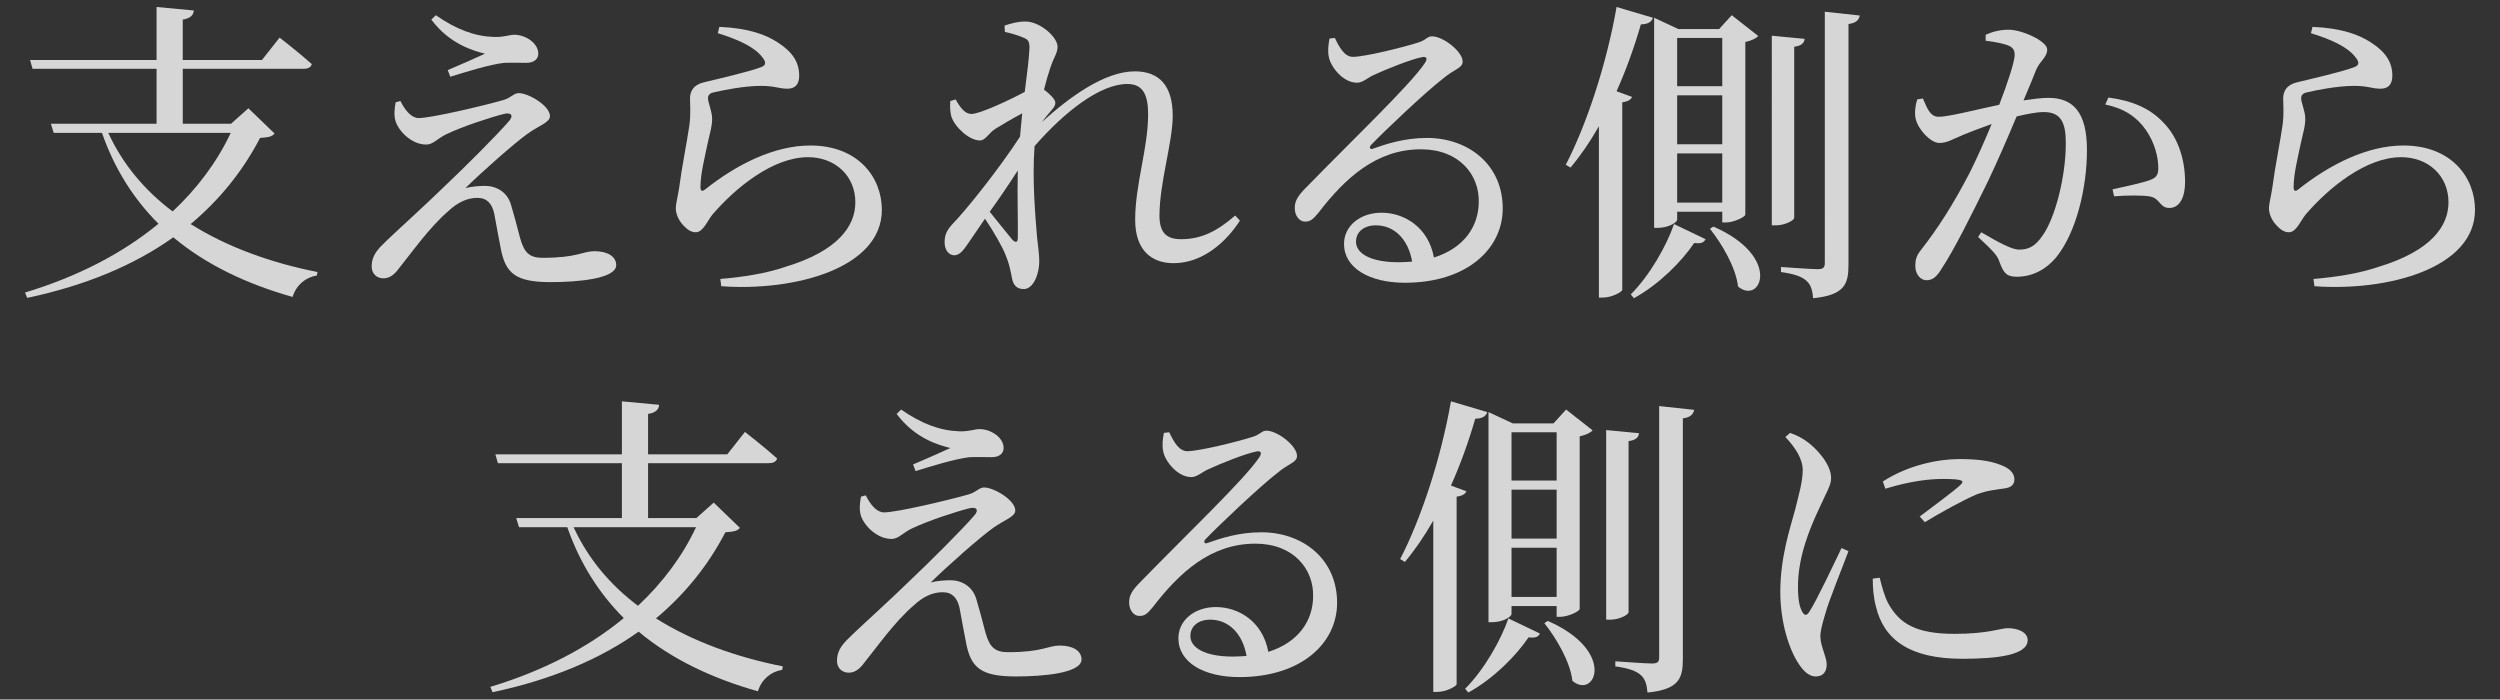 <?xml version="1.0" encoding="utf-8"?>
<!-- Generator: Adobe Illustrator 25.3.1, SVG Export Plug-In . SVG Version: 6.00 Build 0)  -->
<svg version="1.1" id="レイヤー_1" xmlns="http://www.w3.org/2000/svg" xmlns:xlink="http://www.w3.org/1999/xlink" x="0px"
	 y="0px" viewBox="0 0 372.771 104.308" style="enable-background:new 0 0 372.771 104.308;" xml:space="preserve">
<rect x="0" y="0" width="372.771" height="104.308" fill="#333333" stroke="none"/>
<style type="text/css">
path {
fill:rgba(255,255,255,0.8);
opacity: 1;
}
path.st0 {
animation: 0.2s ease-out pathanime;
}
path.st1 {
animation: 0.4s ease-out pathanime;
}
path.st2 {
animation: 0.6s ease-out pathanime;
}
path.st3 {
animation: 0.8s ease-out pathanime;
}
path.st4 {
animation: 1s ease-out pathanime;
}
path.st5 {
animation: 1.2s ease-out pathanime;
}
path.st6 {
animation: 1.4s ease-out pathanime;
}
path.st7 {
animation: 1.6s ease-out pathanime;
}
path.st8 {
animation: 1.8s ease-out pathanime;
}
path.st9 {
animation: 2s ease-out pathanime;
}
path.st10 {
animation: 2.2s ease-out pathanime;
}
path.st11 {
animation: 2.4s ease-out pathanime;
}
path.st12 {
animation: 2.6s ease-out pathanime;
}
@keyframes pathanime {
0% {
transform: translate(0, 20px);
opacity: 0;
}
100% {
transform: translate(0, 0);
opacity: 1;
}
}
</style>
<g>
	<g>
		<path class="st0" d="M40.94,19.908c-0.377,0.47-0.894,0.564-2.164,0.658
			c-2.54,4.892-5.974,9.174-10.349,12.843c5.457,3.434,11.996,5.787,18.911,7.151
			l-0.094,0.517c-1.694,0.282-3.058,1.412-3.622,3.199
			c-6.822-1.928-12.89-4.798-17.783-8.891c-5.739,4.093-12.937,7.151-21.781,9.032
			L3.728,43.618c7.809-2.352,14.537-5.834,19.9-10.256
			c-3.67-3.67-6.539-8.139-8.421-13.549H8.009l-0.423-1.364h15.76v-8.186H4.857
			L4.481,8.947h18.865V1.043l5.551,0.518c-0.047,0.705-0.518,1.176-1.647,1.364
			v6.022h11.808l2.635-3.341c0,0,2.963,2.305,4.799,3.952
			c-0.141,0.517-0.612,0.705-1.27,0.705H27.25v8.186h7.198l2.587-2.305
			L40.94,19.908z M16.148,19.814c2.164,4.704,5.457,8.609,9.597,11.714
			c3.669-3.434,6.633-7.386,8.656-11.714H16.148z"/>
	</g>
	<g>
		<path class="st1" d="M59.706,15.062c0.753,1.505,1.693,2.54,2.728,2.54
			c1.929,0,9.832-1.882,12.608-2.682c1.176-0.329,1.552-1.035,2.305-1.035
			c1.459,0,4.657,1.882,4.657,3.434c0,0.941-1.647,1.412-3.293,2.588
			c-1.976,1.411-6.727,5.598-9.315,8.139c0.941-0.235,2.07-0.33,2.917-0.33
			c1.74,0,3.293,0.941,3.857,2.729c0.47,1.552,0.988,3.528,1.364,4.987
			c0.612,2.211,1.364,3.011,3.387,3.011c5.175,0,5.974-0.988,7.715-0.988
			c1.976,0,3.246,0.8,3.246,2.07c0,2.07-5.834,2.54-9.785,2.54
			c-5.175,0-6.727-1.27-7.433-5.034c-0.329-1.599-0.658-3.575-0.988-5.269
			c-0.33-1.364-1.035-2.258-2.494-2.258c-1.505,0-2.917,0.659-4.281,1.929
			c-2.917,2.494-5.599,6.351-7.433,8.609c-0.658,0.894-1.364,1.459-2.305,1.459
			s-1.741-0.658-1.741-1.741c0-1.787,0.988-2.681,2.352-3.998
			c1.929-1.835,5.834-5.363,8.185-7.668c3.575-3.387,7.998-7.809,9.926-10.021
			c0.753-0.846,0.33-1.364-0.753-1.082c-1.882,0.47-6.115,1.835-8.656,3.058
			c-1.364,0.706-1.929,1.505-2.917,1.505c-2.164,0-4.046-1.928-4.564-3.434
			c-0.282-0.894-0.188-1.835,0-2.87L59.706,15.062z M64.316,2.925l0.659-0.659
			c3.058,2.117,5.786,3.152,8.703,3.246c1.505,0.047,2.211-0.329,3.011-0.329
			c1.647,0,3.575,1.223,3.575,2.822c0,0.706-0.517,1.365-1.787,1.365
			c-1.129,0-2.023-0.047-3.246,0c-2.07,0.188-6.116,1.458-8.092,2.07
			l-0.376-0.988c1.882-0.8,4.14-1.788,5.551-2.447
			C70.668,7.582,67.092,6.641,64.316,2.925z"/>
	</g>
	<g>
		<path class="st2" d="M107.029,4.948l0.235-0.941c4.469,0.188,7.056,1.223,8.75,2.352
			c2.258,1.458,3.152,3.011,3.152,4.939c0,1.223-0.565,1.929-1.741,1.929
			c-1.317,0-1.882-0.423-3.952-0.423c-2.54,0-5.739,0.659-6.916,0.941
			c-0.8,0.141-0.988,0.47-0.988,0.941c0,0.565,0.565,1.835,0.612,2.87
			c0.047,1.223-0.376,2.399-0.705,3.998c-0.423,2.07-1.035,4.376-1.035,6.445
			c0.047,0.518,0.282,0.565,0.658,0.282c4.704-3.764,10.35-6.586,15.713-6.586
			c7.15,0,10.679,4.752,10.679,9.597c0,8.656-12.89,12.184-23.946,11.385
			l-0.141-1.082c3.434-0.282,6.915-0.847,9.644-1.788
			c7.95-2.399,10.49-6.116,10.49-9.644c0-3.952-3.011-6.727-7.057-6.727
			c-5.269,0-10.867,4.61-14.254,8.562c-0.847,1.082-1.412,2.634-2.494,2.634
			c-0.658,0-1.27-0.376-1.929-1.129c-0.658-0.706-1.035-1.693-1.035-2.399
			c0-0.847,0.33-1.882,0.518-3.246c0.329-2.634,1.176-6.868,1.505-9.174
			c0.235-1.787,0.094-2.917,0.094-3.998c0-1.035,0.47-2.023,2.023-2.399
			c2.305-0.565,6.869-1.6,8.656-2.305c0.659-0.282,0.706-0.706,0.094-1.459
			C112.439,6.924,109.899,5.842,107.029,4.948z"/>
	</g>
	<g>
		<path class="st3" d="M184.883,32.892c-1.975,3.105-5.504,6.351-9.879,6.351
			c-3.434,0-5.739-2.07-5.739-6.445c0-5.363,1.929-10.679,1.929-15.76
			c0-2.963-0.8-4.516-3.105-4.516c-4.046,0-9.362,4.14-13.831,9.268v0.047
			c-0.376,5.034,0.141,10.632,0.377,13.549c0.141,1.412,0.329,2.447,0.329,3.575
			c0,1.929-0.894,4.14-2.305,4.14c-1.082,0-1.6-0.612-1.788-1.741
			c-0.235-1.223-0.423-2.117-0.894-3.246c-0.423-1.176-1.835-3.622-3.105-5.504
			l-2.54,3.717c-0.658,0.941-1.176,1.693-2.023,1.74
			c-0.8,0-1.459-0.753-1.459-1.929c0-0.988,0.235-1.693,1.129-2.681
			c2.023-2.07,6.868-8.092,10.114-13.078c0.094-1.176,0.235-2.352,0.329-3.481
			c-1.505,0.8-3.011,1.693-3.998,2.305c-0.988,0.612-1.459,1.74-2.305,1.74
			c-1.599,0-3.764-1.976-4.281-3.622c-0.189-0.705-0.189-1.552-0.141-2.258
			l0.8-0.235c0.753,1.364,1.459,2.164,2.352,2.164
			c1.27,0,5.786-2.117,7.951-3.293c0.376-2.87,0.658-5.269,0.705-6.539
			c0-1.035-0.188-1.27-1.035-1.6c-0.658-0.282-1.552-0.565-2.634-0.8
			l-0.047-0.941c0.941-0.33,1.976-0.612,3.105-0.612
			c2.164,0,4.799,2.305,4.799,3.764c0,0.988-0.565,1.505-1.129,3.293
			c-0.235,0.659-0.565,1.788-0.894,3.105c0.8,0.565,1.693,1.459,1.693,1.929
			c0,0.612-0.47,0.988-1.082,1.74c-0.329,0.377-0.612,0.753-0.941,1.176
			c4.046-3.669,9.315-7.574,13.878-7.574c3.669,0,5.645,2.164,5.645,6.633
			c0,3.905-1.976,10.021-1.976,14.866c0,2.493,0.988,3.528,3.199,3.528
			c3.011,0,5.316-1.129,8.092-3.528L184.883,32.892z M151.764,25.412
			c-1.27,1.976-2.729,4.14-4.187,6.163c1.27,1.6,2.775,3.434,3.387,4.187
			c0.518,0.47,0.8,0.423,0.8-0.377
			C151.811,33.268,151.67,29.364,151.764,25.412z"/>
	</g>
	<g>
		<path class="st4" d="M199.039,5.654c0.658,1.411,1.459,2.823,2.682,2.823
			c1.788,0,7.48-1.412,9.691-2.117c1.27-0.377,1.364-0.941,2.117-0.941
			c1.646,0,4.563,2.258,4.563,3.764c0,0.988-1.27,1.129-2.869,2.494
			c-2.588,1.976-8.703,7.762-10.773,9.926c-0.376,0.376-0.142,0.753,0.282,0.564
			c1.975-0.705,4.704-1.599,8.044-1.599c6.163,0,11.385,3.998,11.291,10.679
			c-0.094,5.974-5.457,10.914-14.583,10.914c-5.316,0-9.08-2.211-9.08-5.786
			c0-2.682,2.399-4.657,5.599-4.657c3.293,0,6.962,2.07,7.809,6.68
			c4.516-1.411,6.633-4.657,6.68-8.185c0.142-4.14-2.917-7.951-8.608-7.951
			c-6.681,0-11.338,4.328-15.29,9.456c-0.847,1.035-1.27,1.364-2.07,1.317
			c-0.753,0-1.552-0.894-1.459-2.211c0.047-0.988,0.565-1.741,1.788-2.964
			c6.586-6.774,15.477-15.242,17.594-18.441c0.518-0.753,0.189-1.035-0.423-0.894
			c-1.552,0.282-5.316,1.788-7.245,2.682c-0.894,0.423-1.599,1.129-2.446,1.129
			c-2.07,0-3.905-2.352-4.187-3.81c-0.189-0.847-0.094-1.788,0.094-2.776
			L199.039,5.654z M210.565,39.008c-0.612-3.481-2.775-5.41-5.41-5.41
			c-1.741,0-2.964,0.941-2.964,2.447c0,1.693,2.07,3.058,6.351,3.058
			C209.248,39.102,209.906,39.055,210.565,39.008z"/>
	</g>
	<g>
		<path class="st5" d="M243.351,14.451c-0.142,0.377-0.612,0.706-1.459,0.8v27.991
			c-0.047,0.282-1.552,1.129-2.87,1.129h-0.612V18.826
			c-1.317,2.305-2.728,4.375-4.234,6.163l-0.705-0.423
			c3.058-5.88,6.069-14.913,7.574-23.522l5.41,1.6
			c-0.141,0.565-0.705,0.988-1.788,0.988c-0.988,3.434-2.211,6.822-3.622,9.974
			L243.351,14.451z M243.162,43.9c2.823-2.823,5.363-7.292,6.446-10.491
			l4.704,2.258c-0.235,0.47-0.612,0.706-1.693,0.565
			c-1.882,2.775-5.223,6.163-8.986,8.233L243.162,43.9z M250.078,32.751
			c0,0.423-1.317,1.223-2.869,1.223h-0.565V2.643l3.622,1.693h6.069l1.882-2.07
			l3.952,3.105c-0.282,0.329-1.035,0.706-1.928,0.894v25.733
			c-0.047,0.376-1.741,1.176-2.917,1.176h-0.518V31.575h-6.727V32.751z
			 M250.078,5.654v7.198h6.727V5.654H250.078z M256.805,21.507v-7.292h-6.727v7.292
			H256.805z M256.805,30.211v-7.339h-6.727v7.339H256.805z M255.488,33.786
			c10.302,4.516,7.057,11.761,3.669,8.938c-0.329-2.87-2.399-6.351-4.187-8.609
			L255.488,33.786z M267.531,32.469c0,0.423-1.458,1.129-2.682,1.129h-0.658V5.324
			l4.892,0.47c-0.047,0.612-0.47,1.035-1.552,1.176V32.469z M277.317,2.314
			c-0.142,0.658-0.565,1.129-1.694,1.27v35.895c0,2.87-0.565,4.516-5.269,4.987
			c-0.094-1.129-0.329-2.023-0.988-2.588c-0.658-0.612-1.788-1.035-3.81-1.317
			v-0.753c0,0,4.516,0.329,5.457,0.329c0.846,0,1.081-0.235,1.081-0.941V1.749
			L277.317,2.314z"/>
	</g>
	<g>
		<path class="st6" d="M296.082,5.183c0.847-0.377,1.976-0.753,3.435-0.753
			c1.975,0,5.739,1.693,5.739,2.963c0,1.129-1.082,1.694-1.647,3.011
			c-0.423,1.082-1.081,2.682-1.882,4.564c1.27-0.189,2.682-0.377,3.716-0.377
			c3.575,0,5.74,2.023,5.74,7.762c0,5.786-1.647,12.419-4.611,16.042
			c-1.411,1.694-3.434,2.87-5.833,2.87c-1.647,0-2.023-0.658-2.635-2.305
			c-0.282-0.8-0.658-1.317-3.151-3.622l0.47-0.706
			c2.493,1.459,4.516,2.587,5.646,2.587c1.459,0,2.446-0.517,3.575-2.211
			c1.741-2.494,3.387-8.515,3.387-13.69c0-3.152-0.8-4.61-3.293-4.61
			c-1.035,0-2.493,0.282-4.045,0.659c-1.318,3.152-2.87,6.727-4.282,9.691
			c-2.493,5.081-4.986,10.114-6.915,13.031c-0.8,1.317-1.412,1.693-2.259,1.693
			c-0.8,0-1.646-0.8-1.646-2.117c0-0.941,0.141-1.505,0.846-2.399
			c2.494-3.199,4.705-6.586,7.293-11.573c1.081-2.164,2.211-4.704,3.245-7.198
			c-1.599,0.565-3.058,1.129-3.998,1.505c-1.928,0.8-2.635,1.317-3.811,1.317
			c-1.27,0-3.152-1.976-3.528-3.622c-0.189-0.894-0.047-1.976,0.234-2.87
			l0.847-0.141c0.612,1.364,1.035,2.728,2.352,2.728
			c1.505,0,5.457-1.035,9.032-1.788c1.365-3.528,2.305-6.539,2.305-7.433
			c0-0.565-0.142-0.988-0.753-1.317c-0.752-0.377-2.352-0.658-3.575-0.8V5.183z
			 M314.382,14.545c3.622,0.47,6.257,1.647,8.233,3.764
			c2.022,2.07,3.198,5.222,3.198,8.844c0,2.164-0.752,3.857-2.352,3.857
			c-1.411,0-1.364-1.364-2.775-1.693c-1.035-0.235-3.811-0.188-5.457-0.047
			l-0.235-1.035c1.835-0.423,4.422-0.941,5.646-1.412
			c0.988-0.376,1.223-0.846,1.176-2.07c-0.047-1.27-0.471-3.387-1.835-5.363
			c-1.318-1.882-3.152-3.199-6.069-3.81L314.382,14.545z"/>
	</g>
	<g>
		<path class="st7" d="M344.581,4.948l0.235-0.941c4.469,0.188,7.056,1.223,8.75,2.352
			c2.259,1.458,3.152,3.011,3.152,4.939c0,1.223-0.565,1.929-1.741,1.929
			c-1.318,0-1.882-0.423-3.952-0.423c-2.541,0-5.739,0.659-6.915,0.941
			c-0.8,0.141-0.989,0.47-0.989,0.941c0,0.565,0.565,1.835,0.612,2.87
			c0.048,1.223-0.376,2.399-0.705,3.998c-0.423,2.07-1.035,4.376-1.035,6.445
			c0.047,0.518,0.282,0.565,0.658,0.282c4.704-3.764,10.349-6.586,15.713-6.586
			c7.151,0,10.679,4.752,10.679,9.597c0,8.656-12.889,12.184-23.945,11.385
			l-0.142-1.082c3.435-0.282,6.915-0.847,9.645-1.788
			c7.95-2.399,10.49-6.116,10.49-9.644c0-3.952-3.011-6.727-7.056-6.727
			c-5.269,0-10.867,4.61-14.254,8.562c-0.847,1.082-1.412,2.634-2.494,2.634
			c-0.658,0-1.27-0.376-1.928-1.129c-0.658-0.706-1.035-1.693-1.035-2.399
			c0-0.847,0.33-1.882,0.518-3.246c0.329-2.634,1.176-6.868,1.505-9.174
			c0.235-1.787,0.094-2.917,0.094-3.998c0-1.035,0.471-2.023,2.023-2.399
			c2.305-0.565,6.869-1.6,8.656-2.305c0.658-0.282,0.705-0.706,0.094-1.459
			C349.991,6.924,347.451,5.842,344.581,4.948z"/>
	</g>
	<g>
		<path class="st8" d="M110.324,78.708c-0.377,0.471-0.894,0.565-2.164,0.658
			c-2.54,4.892-5.974,9.174-10.349,12.843c5.457,3.434,11.996,5.786,18.911,7.151
			l-0.094,0.517c-1.694,0.281-3.058,1.411-3.622,3.198
			c-6.822-1.927-12.89-4.799-17.783-8.891c-5.739,4.092-12.937,7.151-21.781,9.032
			l-0.33-0.8c7.809-2.352,14.537-5.832,19.9-10.256
			c-3.67-3.669-6.539-8.139-8.421-13.548h-7.198l-0.423-1.365h15.76V69.063H74.241
			l-0.376-1.317h18.865v-7.904l5.551,0.518c-0.047,0.705-0.518,1.176-1.647,1.364
			v6.022h11.808l2.635-3.34c0,0,2.963,2.305,4.799,3.952
			c-0.141,0.517-0.612,0.705-1.27,0.705H96.634v8.186h7.198l2.587-2.305
			L110.324,78.708z M85.531,78.614c2.164,4.705,5.457,8.609,9.597,11.714
			c3.669-3.436,6.633-7.386,8.656-11.714H85.531z"/>
	</g>
	<g>
		<path class="st9" d="M129.09,73.861c0.753,1.506,1.693,2.541,2.728,2.541
			c1.929,0,9.832-1.882,12.608-2.682c1.176-0.329,1.552-1.035,2.305-1.035
			c1.459,0,4.657,1.882,4.657,3.434c0,0.942-1.647,1.412-3.293,2.588
			c-1.976,1.411-6.727,5.599-9.315,8.139c0.941-0.235,2.07-0.329,2.917-0.329
			c1.74,0,3.293,0.94,3.857,2.728c0.47,1.552,0.988,3.53,1.364,4.988
			c0.612,2.211,1.364,3.011,3.387,3.011c5.175,0,5.974-0.988,7.715-0.988
			c1.976,0,3.246,0.798,3.246,2.069c0,2.069-5.834,2.54-9.785,2.54
			c-5.175,0-6.727-1.269-7.433-5.034c-0.329-1.598-0.658-3.575-0.988-5.267
			c-0.33-1.365-1.035-2.259-2.494-2.259c-1.505,0-2.917,0.658-4.281,1.929
			c-2.917,2.492-5.599,6.351-7.433,8.608c-0.658,0.894-1.364,1.459-2.305,1.459
			c-0.941,0-1.741-0.658-1.741-1.74c0-1.788,0.988-2.682,2.352-3.998
			c1.929-1.836,5.834-5.363,8.185-7.67c3.575-3.386,7.998-7.808,9.926-10.02
			c0.753-0.846,0.33-1.364-0.753-1.081c-1.882,0.471-6.115,1.835-8.656,3.058
			c-1.364,0.705-1.929,1.505-2.917,1.505c-2.164,0-4.046-1.928-4.564-3.434
			c-0.282-0.894-0.188-1.836,0-2.869L129.09,73.861z M133.7,61.725l0.659-0.659
			c3.058,2.117,5.786,3.152,8.703,3.246c1.505,0.047,2.211-0.329,3.011-0.329
			c1.647,0,3.575,1.223,3.575,2.822c0,0.706-0.517,1.364-1.787,1.364
			c-1.129,0-2.023-0.047-3.246,0c-2.07,0.189-6.116,1.459-8.092,2.07
			l-0.376-0.988c1.882-0.8,4.14-1.788,5.551-2.447
			C140.052,66.382,136.476,65.441,133.7,61.725z"/>
	</g>
	<g>
		<path class="st10" d="M174.343,64.453c0.659,1.411,1.459,2.823,2.682,2.823
			c1.788,0,7.48-1.412,9.691-2.117c1.27-0.376,1.364-0.941,2.117-0.941
			c1.646,0,4.563,2.258,4.563,3.764c0,0.988-1.27,1.129-2.869,2.494
			c-2.588,1.976-8.703,7.762-10.773,9.927c-0.376,0.375-0.141,0.752,0.282,0.565
			c1.975-0.706,4.704-1.6,8.044-1.6c6.163,0,11.385,3.998,11.291,10.679
			c-0.094,5.976-5.457,10.914-14.583,10.914c-5.316,0-9.08-2.211-9.08-5.786
			c0-2.682,2.399-4.657,5.598-4.657c3.293,0,6.962,2.069,7.809,6.68
			c4.516-1.411,6.633-4.657,6.68-8.186c0.142-4.138-2.917-7.949-8.608-7.949
			c-6.681,0-11.338,4.328-15.29,9.455c-0.847,1.036-1.27,1.365-2.07,1.317
			c-0.753,0-1.552-0.894-1.458-2.211c0.047-0.988,0.564-1.74,1.787-2.963
			c6.586-6.776,15.477-15.243,17.594-18.442c0.518-0.753,0.189-1.035-0.423-0.894
			c-1.552,0.282-5.316,1.788-7.245,2.682c-0.894,0.423-1.599,1.129-2.446,1.129
			c-2.07,0-3.905-2.352-4.187-3.81c-0.188-0.847-0.094-1.788,0.094-2.776
			L174.343,64.453z M185.868,97.808c-0.612-3.482-2.775-5.411-5.41-5.411
			c-1.74,0-2.963,0.942-2.963,2.446c0,1.694,2.07,3.059,6.35,3.059
			C184.552,97.902,185.21,97.854,185.868,97.808z"/>
	</g>
	<g>
		<path class="st11" d="M218.654,73.251c-0.142,0.376-0.612,0.705-1.459,0.8v27.991
			c-0.047,0.281-1.552,1.127-2.87,1.127h-0.612V77.625
			c-1.317,2.305-2.729,4.375-4.234,6.162l-0.705-0.423
			c3.058-5.88,6.069-14.913,7.574-23.522l5.41,1.6
			c-0.141,0.565-0.705,0.988-1.788,0.988c-0.988,3.434-2.211,6.822-3.622,9.974
			L218.654,73.251z M218.466,102.7c2.823-2.823,5.363-7.293,6.446-10.491
			l4.704,2.259c-0.235,0.469-0.612,0.704-1.693,0.563
			c-1.882,2.777-5.223,6.163-8.986,8.234L218.466,102.7z M225.381,91.551
			c0,0.423-1.317,1.223-2.869,1.223h-0.565v-31.332l3.622,1.693h6.069l1.882-2.07
			l3.952,3.105c-0.282,0.329-1.035,0.706-1.928,0.894v25.732
			c-0.047,0.377-1.741,1.177-2.917,1.177h-0.518v-1.6h-6.727V91.551z
			 M225.381,64.453v7.198h6.727v-7.198H225.381z M232.108,80.308v-7.293h-6.727v7.293
			H232.108z M232.108,89.009v-7.339h-6.727v7.339H232.108z M230.792,92.585
			c10.302,4.517,7.057,11.762,3.669,8.939c-0.329-2.869-2.399-6.351-4.187-8.609
			L230.792,92.585z M242.835,91.268c0,0.423-1.459,1.129-2.682,1.129h-0.658V64.124
			l4.892,0.47c-0.047,0.612-0.47,1.035-1.552,1.176V91.268z M252.62,61.113
			c-0.142,0.658-0.565,1.129-1.694,1.27v35.894c0,2.871-0.565,4.517-5.269,4.988
			c-0.094-1.129-0.329-2.023-0.988-2.588c-0.658-0.613-1.788-1.036-3.81-1.317
			v-0.754c0,0,4.516,0.329,5.457,0.329c0.846,0,1.081-0.234,1.081-0.94V60.548
			L252.62,61.113z"/>
	</g>
	<g>
		<path class="st12" d="M275.62,82.189c-0.941,2.54-2.964,7.48-3.434,9.268
			c-0.471,1.552-0.753,2.634-0.753,3.434c0,1.459,0.941,3.011,0.941,4.186
			c0,1.129-0.565,1.788-1.646,1.788c-0.941,0-1.788-0.752-2.493-1.834
			c-1.412-2.071-2.776-6.117-2.776-10.774c0-5.222,1.459-9.455,2.212-12.279
			c0.565-2.305,1.081-3.998,1.128-5.739c0.048-1.788-1.081-3.481-2.587-5.081
			l0.705-0.612c1.129,0.423,1.882,0.8,2.728,1.459
			c1.129,0.847,3.388,3.152,3.388,5.269c0,1.129-0.659,2.023-1.836,4.658
			c-1.317,2.822-3.105,7.055-3.105,11.525c0,2.165,0.282,3.107,0.612,3.717
			c0.329,0.613,0.658,0.706,1.082,0.048c1.081-1.648,3.669-7.151,4.799-9.503
			L275.62,82.189z M280.278,86.14c0.282,1.129,0.705,2.823,1.317,3.905
			c1.646,2.917,4.045,4.469,9.879,4.469c4.986,0,6.821-0.846,7.903-0.846
			c1.458,0,2.964,0.565,2.964,1.788c0,2.211-4.469,2.775-9.738,2.775
			c-7.809,0-11.714-2.823-12.89-7.809c-0.377-1.413-0.471-2.869-0.471-4.14
			L280.278,86.14z M280.748,71.792c3.717-2.399,8.139-3.341,11.479-3.341
			c3.199,0,5.034,0.377,6.586,1.082c1.129,0.517,1.552,1.27,1.552,1.928
			c0,0.753-0.423,1.224-1.459,1.364c-1.223,0.189-2.54,0.282-4.186,0.894
			c-2.07,0.894-5.316,2.682-7.716,4.14l-0.753-0.847
			c2.07-1.552,5.176-3.857,6.069-4.705c0.564-0.564,0.612-0.893-2.588-0.893
			c-1.788,0-4.657,0.235-8.609,1.458L280.748,71.792z"/>
	</g>
</g>
</svg>
